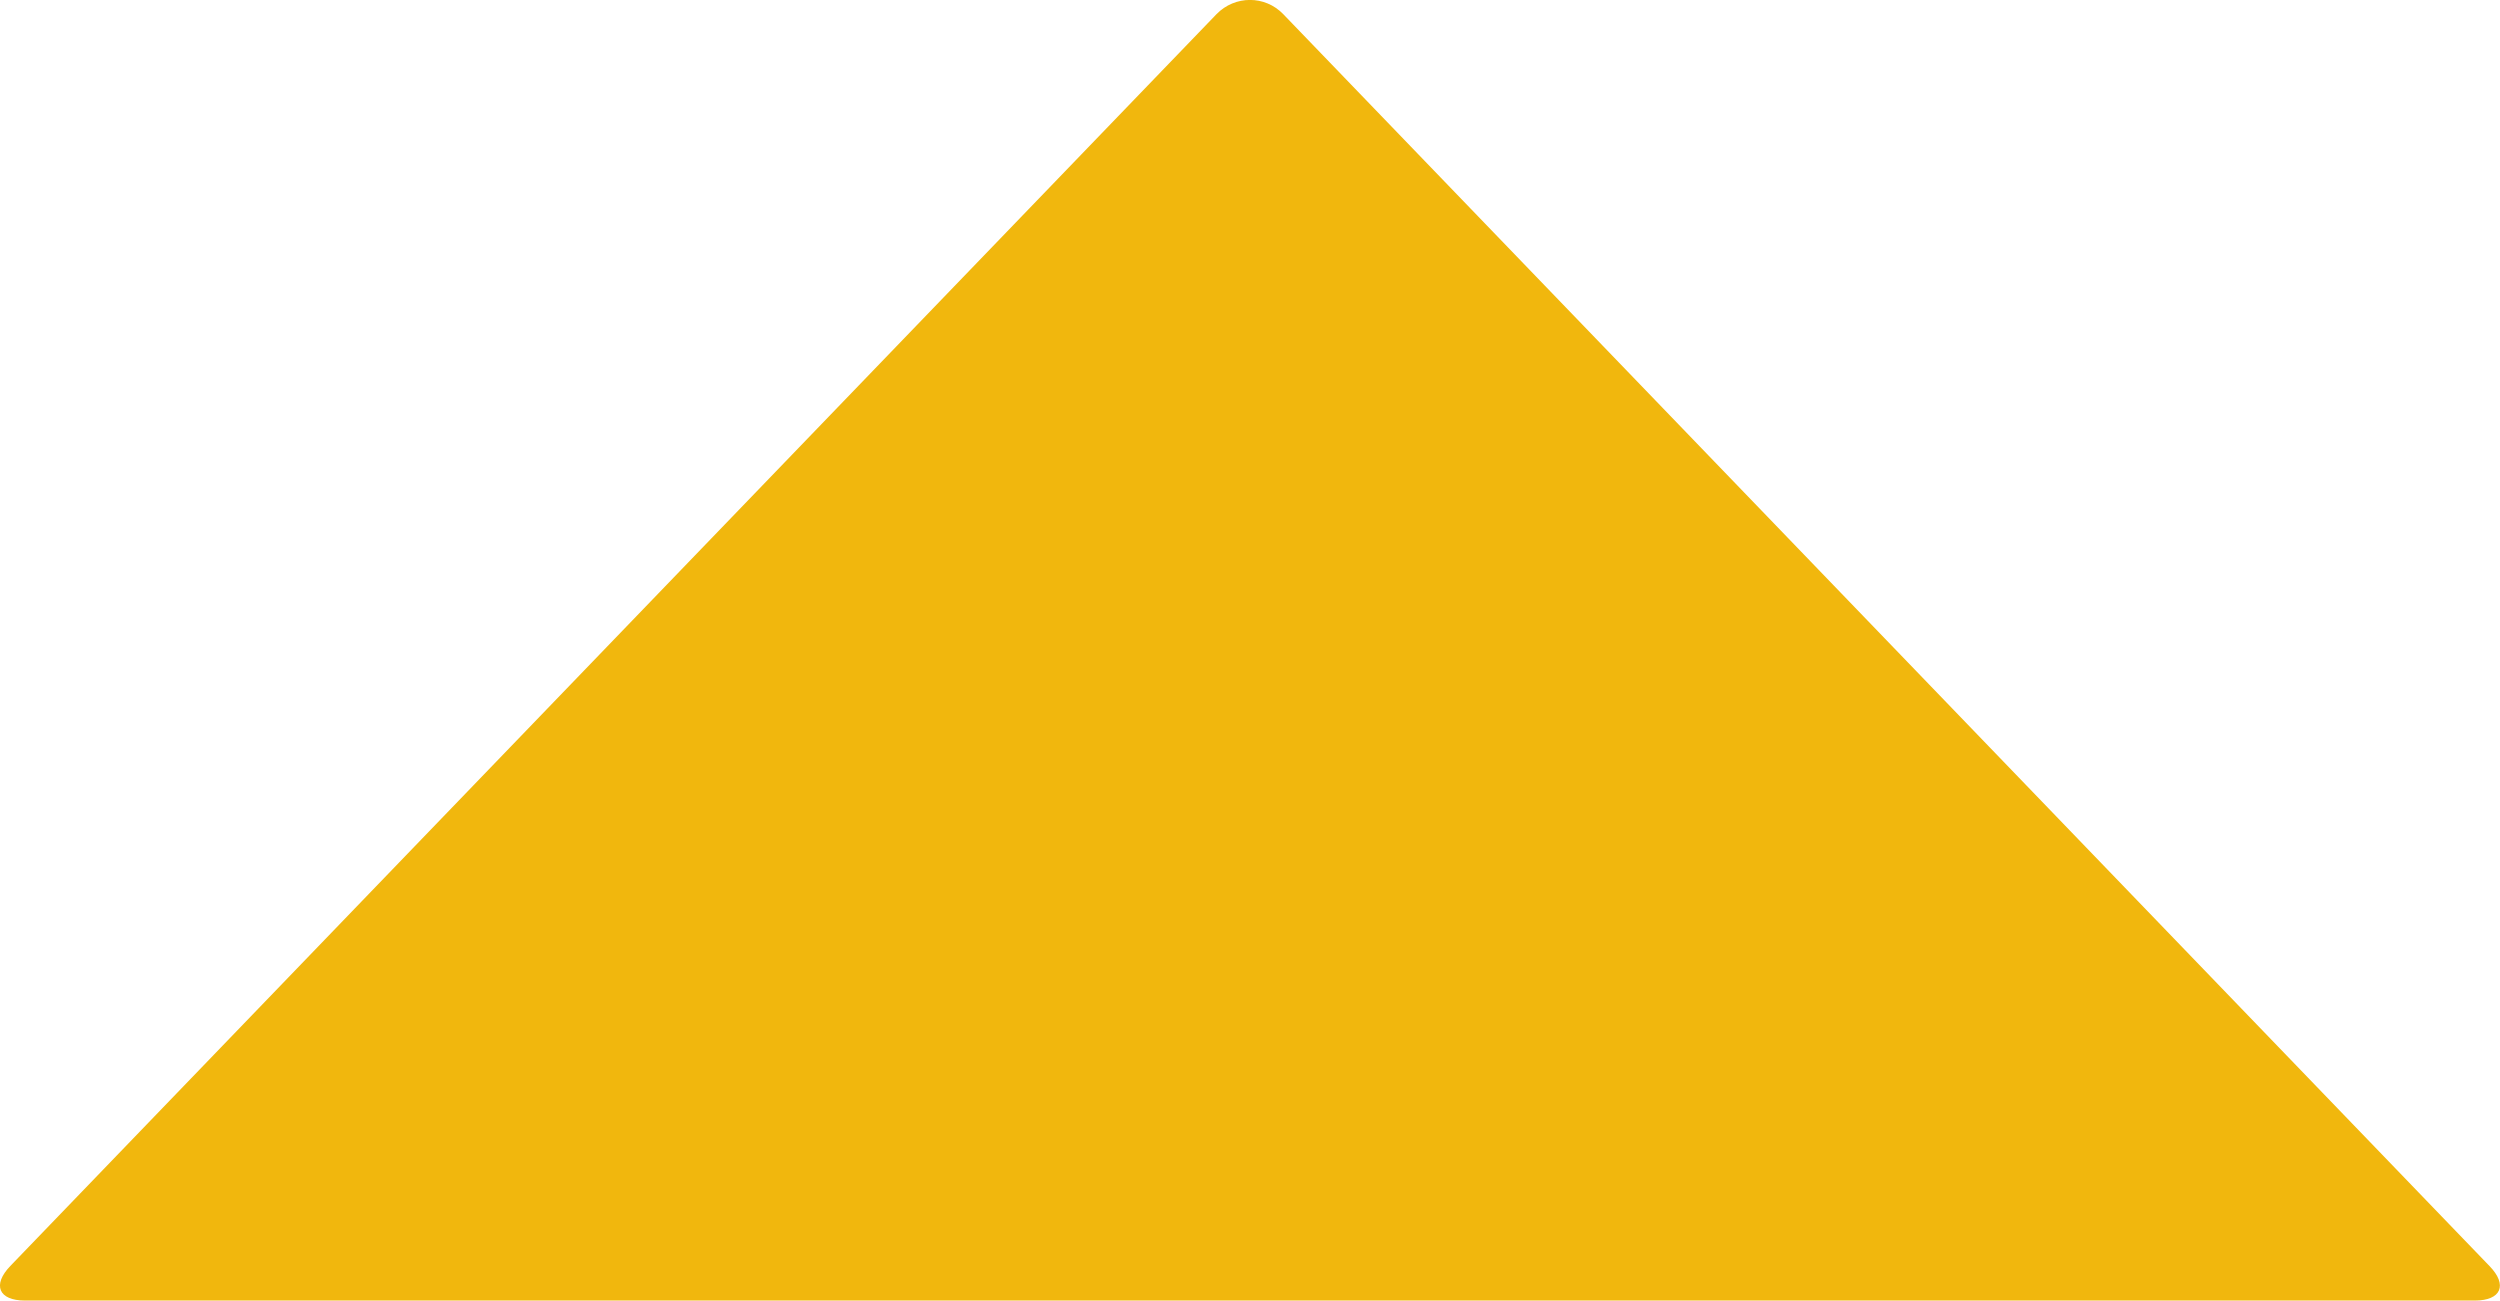 <?xml version="1.0" encoding="UTF-8"?><svg id="_レイヤー_2" xmlns="http://www.w3.org/2000/svg" viewBox="0 0 104.09 54.15"><defs><style>.cls-1{fill:#f1b70d;}</style></defs><g id="_レイヤー_2-2"><path class="cls-1" d="M53.43.59c-.76-.79-2.01-.79-2.78,0L.43,52.71c-.76.79-.49,1.44.61,1.44h102c1.1,0,1.38-.65.61-1.44L53.43.59Z"/></g></svg>